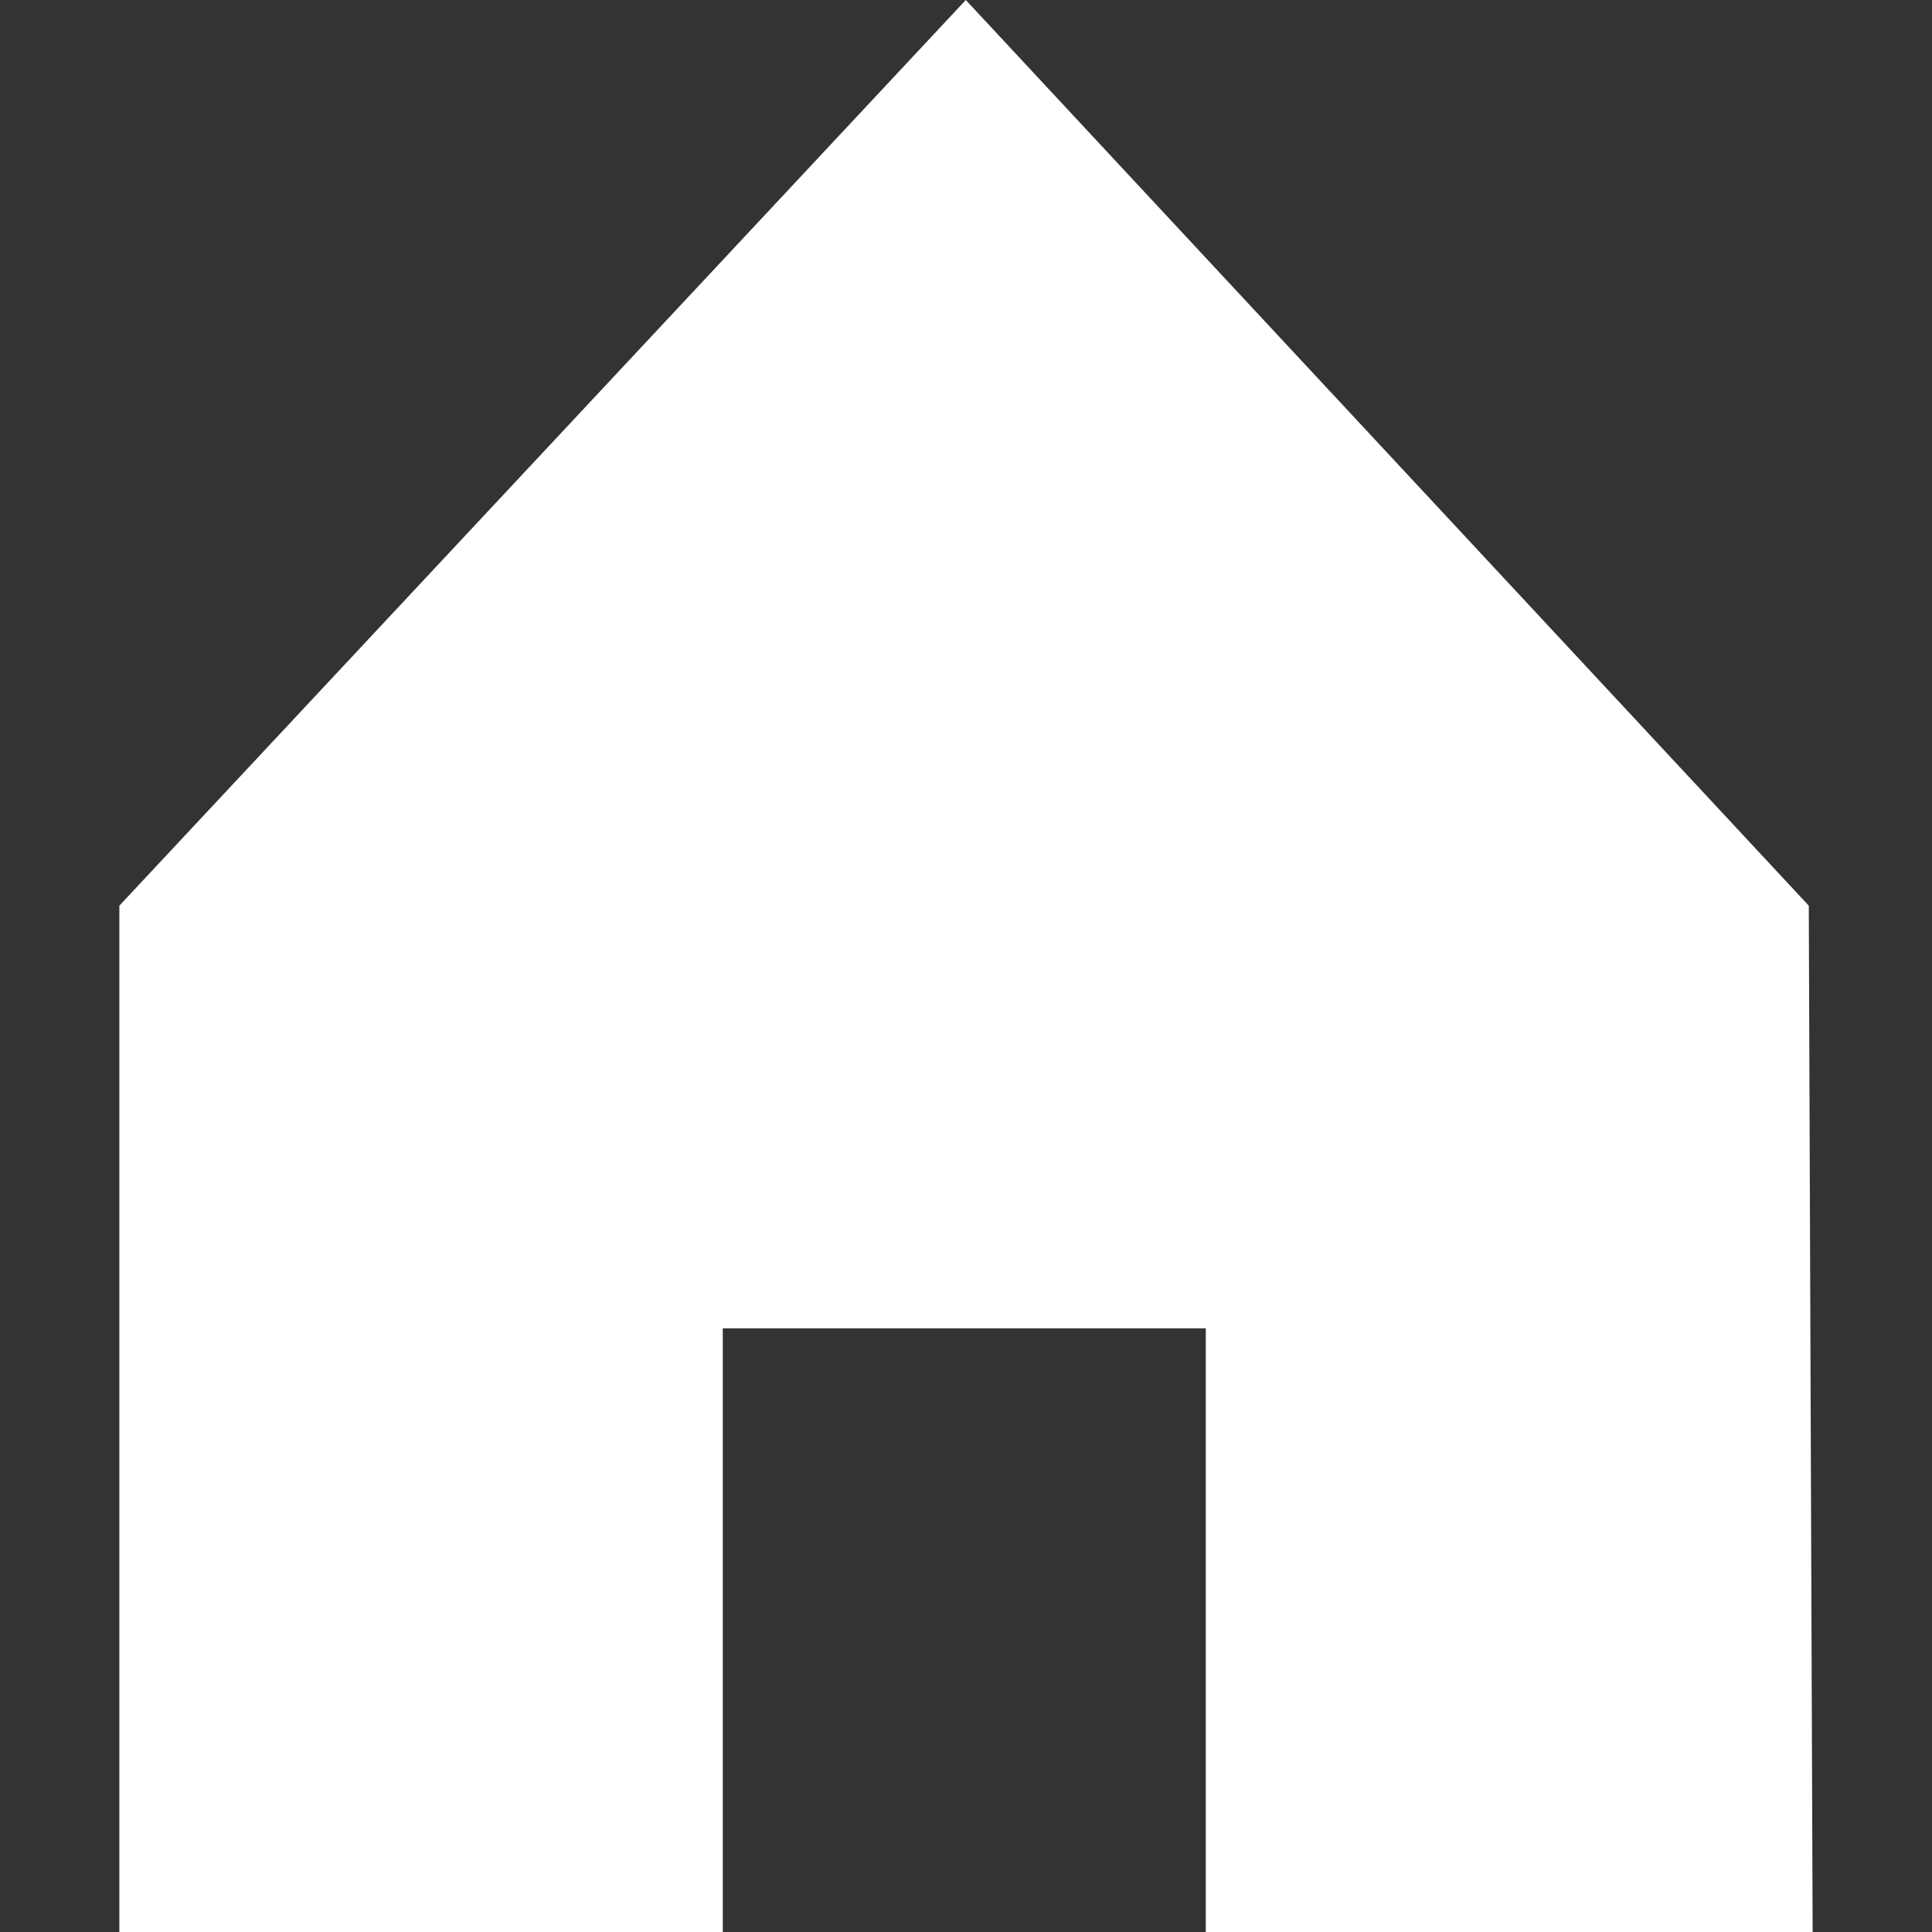 <?xml version="1.0" encoding="UTF-8"?><svg id="Laag_1" xmlns="http://www.w3.org/2000/svg" width="90" height="90" viewBox="0 0 90 90"><rect x="0" y="0" width="90" height="90" fill="#333333" stroke="none"/><path d="M84.44,90h-28.27v-28.12h-22.5v28.12H5.56v-47.81S44.99,0,44.99,0l39.27,42.19.18,47.81Z" style="fill:#fff;"/></svg>